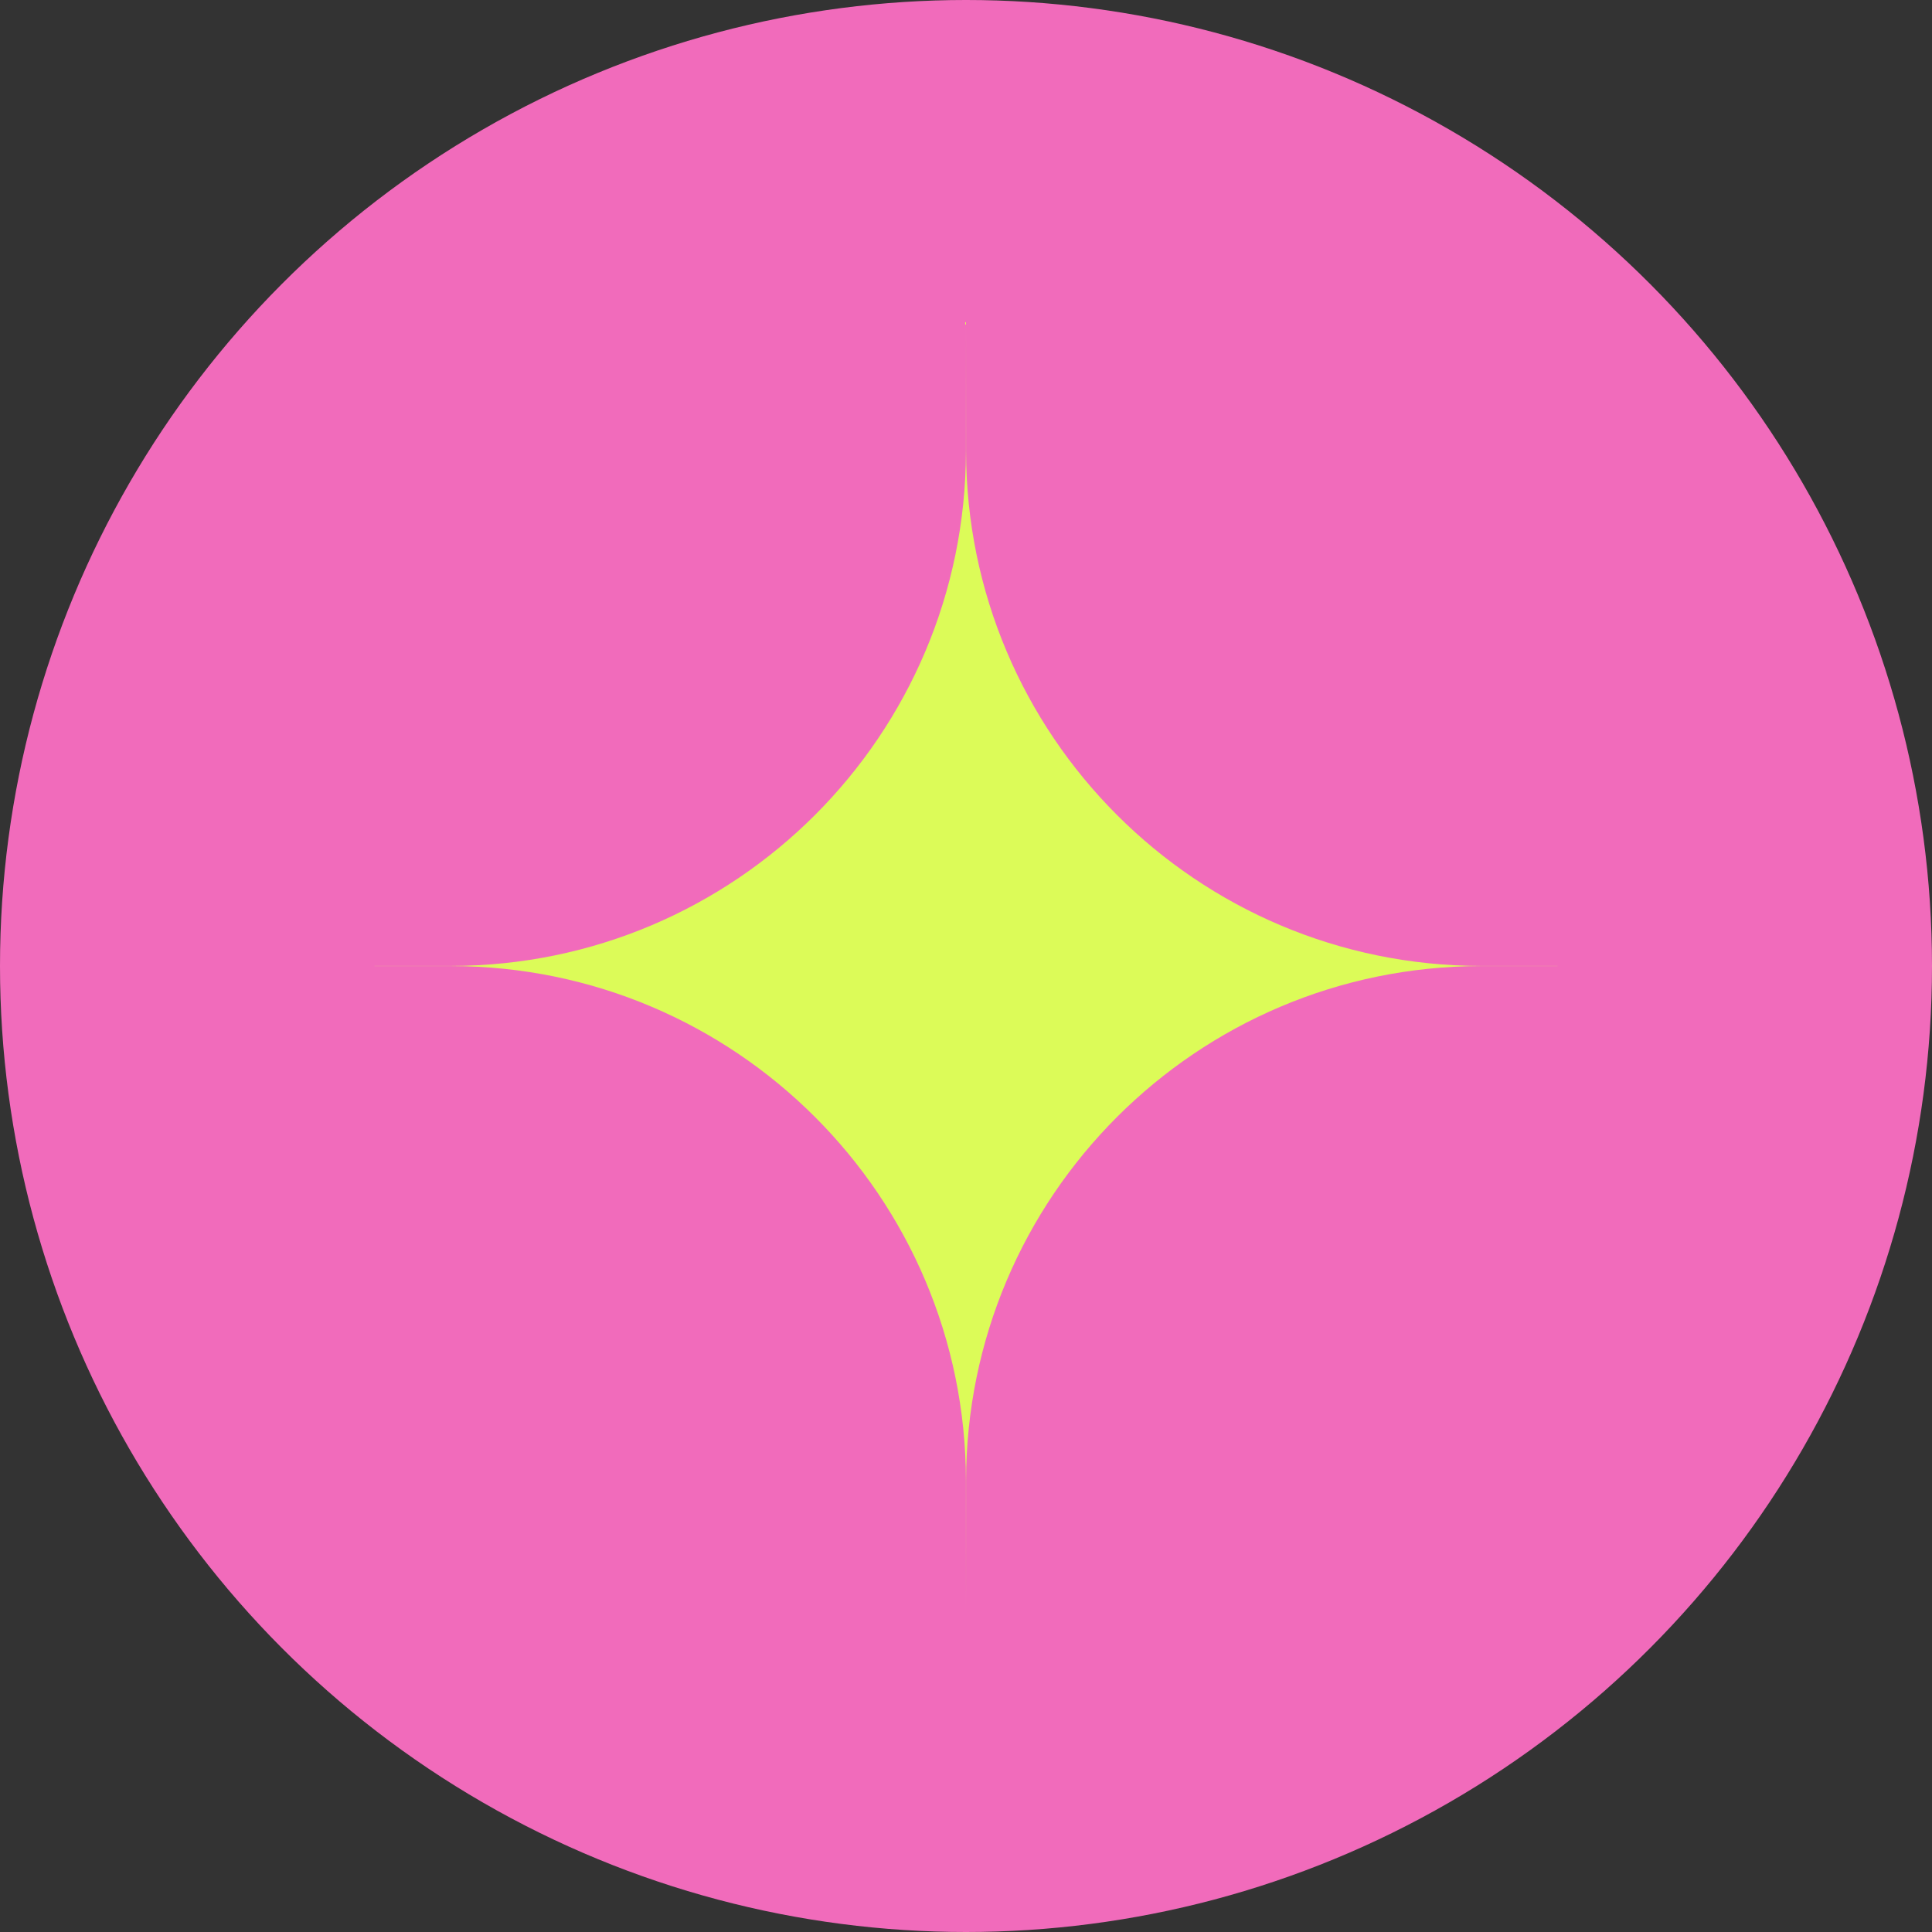 <?xml version="1.0" encoding="UTF-8"?> <svg xmlns="http://www.w3.org/2000/svg" width="30" height="30" viewBox="0 0 30 30" fill="none"><rect x="0" y="0" width="30" height="30" fill="#333333" stroke="none"/> <circle cx="15" cy="15" r="15" fill="#F16BBB"></circle> <path d="M15 5L15.001 7.004C15.005 11.418 18.582 14.995 22.996 14.999L25 15L22.996 15.001C18.582 15.005 15.005 18.582 15.001 22.996L15 25L14.999 22.996C14.995 18.582 11.418 15.005 7.004 15.001L5 15L7.004 14.999C11.418 14.995 14.995 11.418 14.999 7.004L15 5Z" fill="#DCFB58"></path> </svg> 